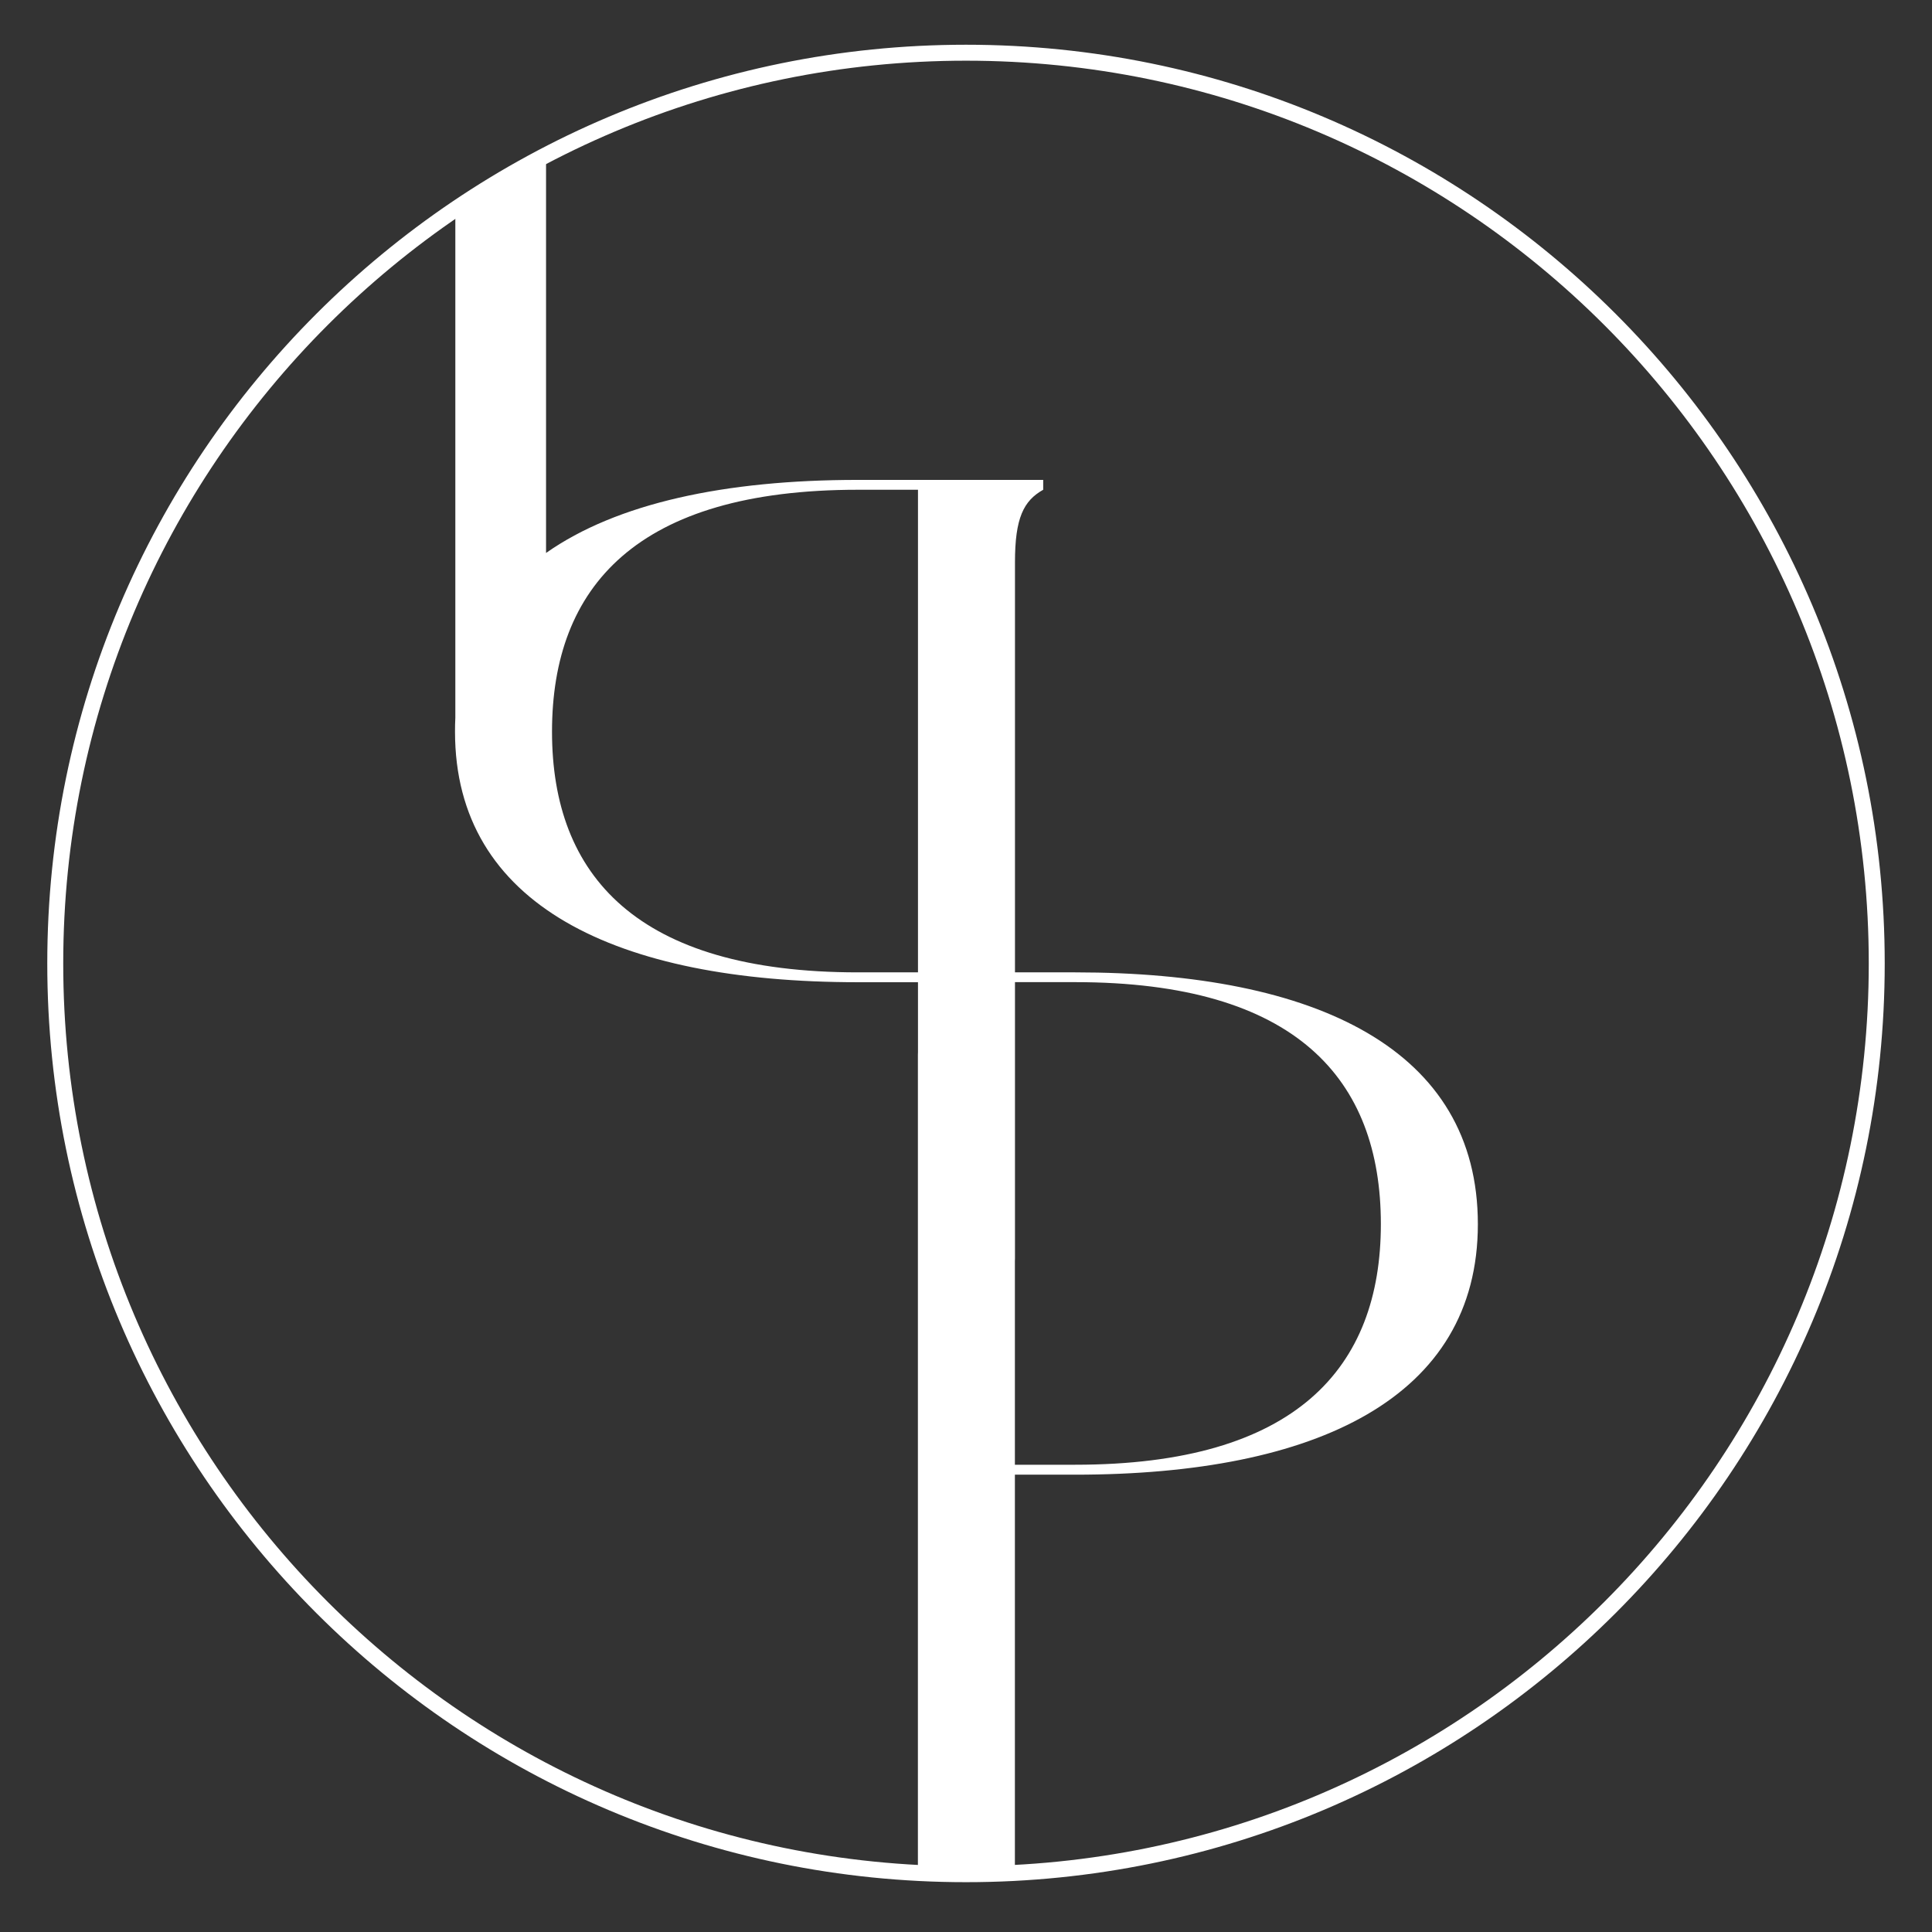 <svg xmlns="http://www.w3.org/2000/svg" fill="none" viewBox="0 0 1695 1695" height="1695" width="1695">
<rect x="0" y="0" width="1695" height="1695" fill="#333333" stroke="none"/>
<g clip-path="url(#clip0_1303_119)">
<mask height="1695" width="1695" y="0" x="0" maskUnits="userSpaceOnUse" style="mask-type:luminance" id="mask0_1303_119">
<path fill="white" d="M1695 0H0V1695H1695V0Z"></path>
</mask>
<g mask="url(#mask0_1303_119)">
<path fill="white" d="M943.201 853.08H890.468V493.224C890.468 454.441 898.001 439.375 915.23 429.679V421.03H752.566C636.148 421.03 541.145 441.467 479.064 485.133V141.25C451.582 155.619 425.006 171.593 399.476 189.031V629.731C399.267 633.777 399.197 637.822 399.197 641.938C399.197 793.86 540.308 861.73 752.566 861.73H805.369V922.903C805.369 923.74 805.299 924.507 805.299 925.344V1643.1C819.39 1643.87 833.619 1644.22 847.849 1644.22C862.148 1644.22 876.308 1643.87 890.398 1643.1V1293.78H943.201C1155.46 1293.78 1296.57 1225.91 1296.57 1073.99C1296.57 920.95 1155.46 853.08 943.201 853.08ZM805.369 853.08H752.566C558.653 853.08 484.296 767.982 484.296 641.938C484.296 514.778 558.653 429.679 752.566 429.679H805.369V853.08ZM943.201 1285.06H890.398V1106.56C890.398 1105.73 890.468 1104.89 890.468 1104.05V861.66H943.201C1137.11 861.66 1211.47 946.759 1211.47 1073.92C1211.47 1199.96 1137.11 1285.06 943.201 1285.06Z"></path>
<path stroke-miterlimit="10" stroke-width="14" stroke="white" d="M847.5 1644.29C1288.79 1644.29 1646.52 1286.56 1646.52 845.268C1646.52 403.98 1288.79 46.246 847.5 46.246C406.213 46.246 48.478 403.98 48.478 845.268C48.478 1286.56 406.213 1644.29 847.5 1644.29Z"></path>
</g>
</g>
<defs>
<clipPath id="clip0_1303_119">
<rect fill="white" height="1695" width="1695"></rect>
</clipPath>
</defs>
</svg>
